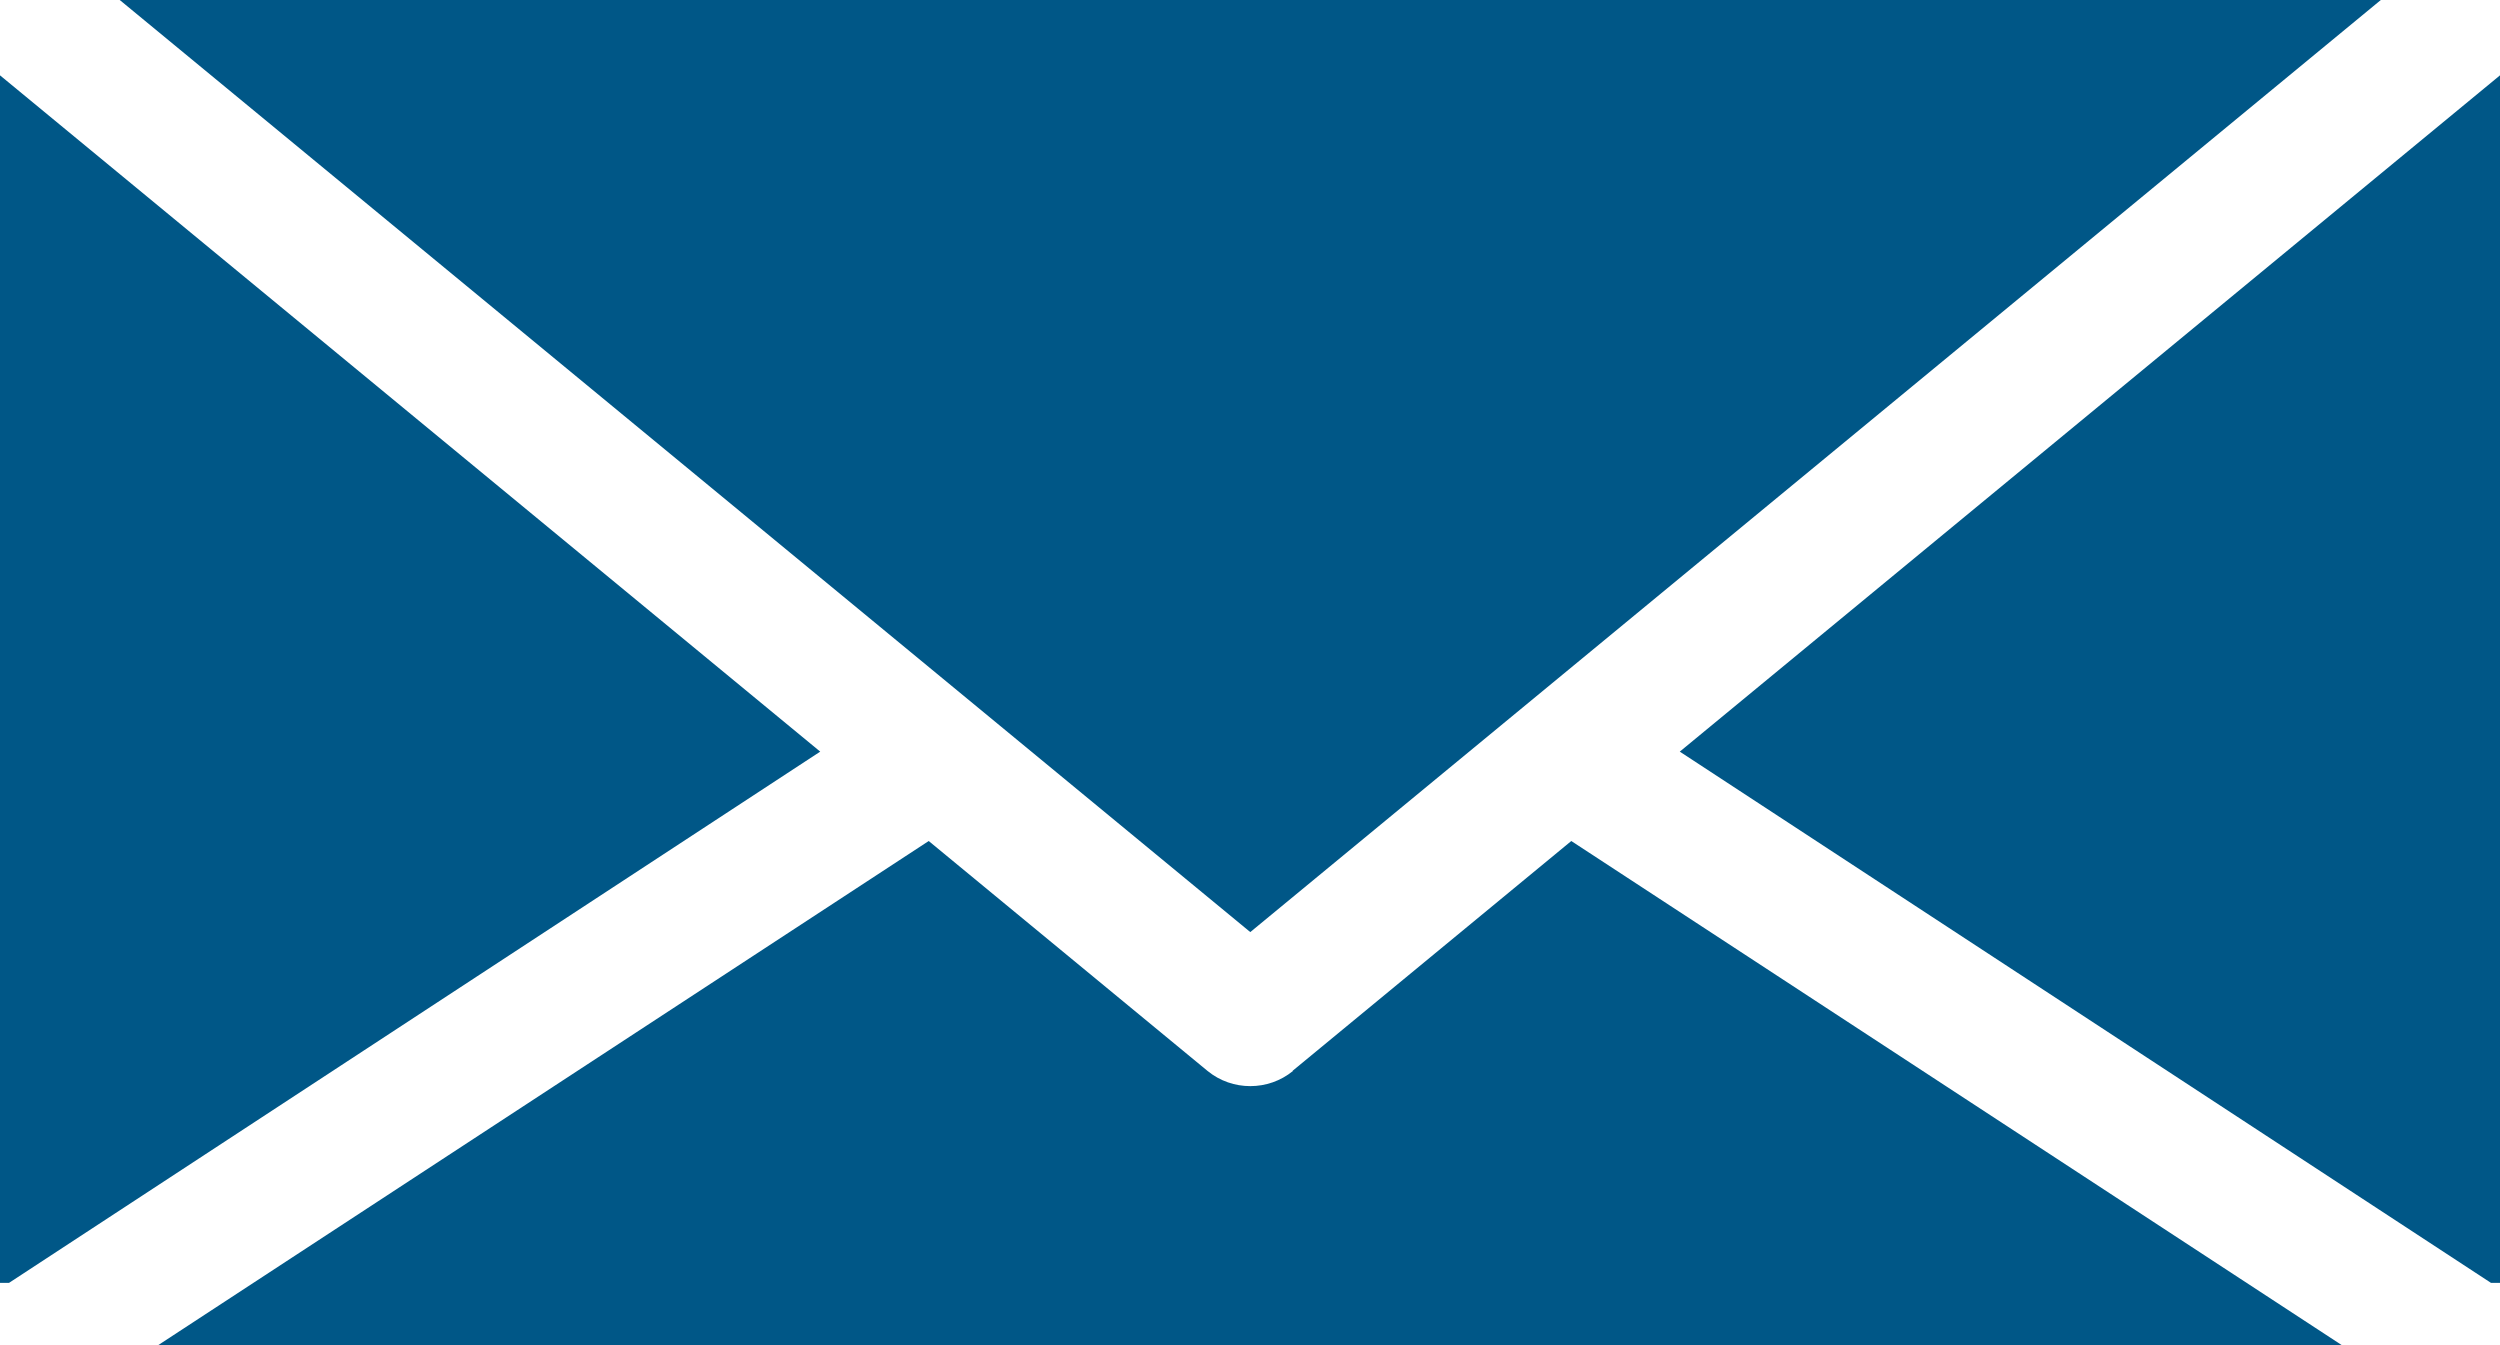 <?xml version="1.0" encoding="UTF-8"?>
<svg id="_レイヤー_2" data-name="レイヤー_2" xmlns="http://www.w3.org/2000/svg" viewBox="0 0 44.47 23.93">
  <defs>
    <style>
      .cls-1 {
        fill: #005787;
      }
    </style>
  </defs>
  <g id="_レイヤー_1-2" data-name="レイヤー_1">
    <g>
      <polygon class="cls-1" points="0 1.34 0 22.82 .16 22.82 14.59 13.37 0 1.34"/>
      <polygon class="cls-1" points="29.88 13.37 44.31 22.82 44.47 22.82 44.47 1.34 29.88 13.37"/>
      <path class="cls-1" d="M23,19.05c-.22.18-.49.27-.76.27s-.54-.09-.76-.27l-4.96-4.09L2.81,23.93h38.85l-13.71-8.97-4.96,4.09Z"/>
      <polygon class="cls-1" points="42.35 0 2.13 0 22.24 16.58 42.35 0"/>
    </g>
  </g>
</svg>